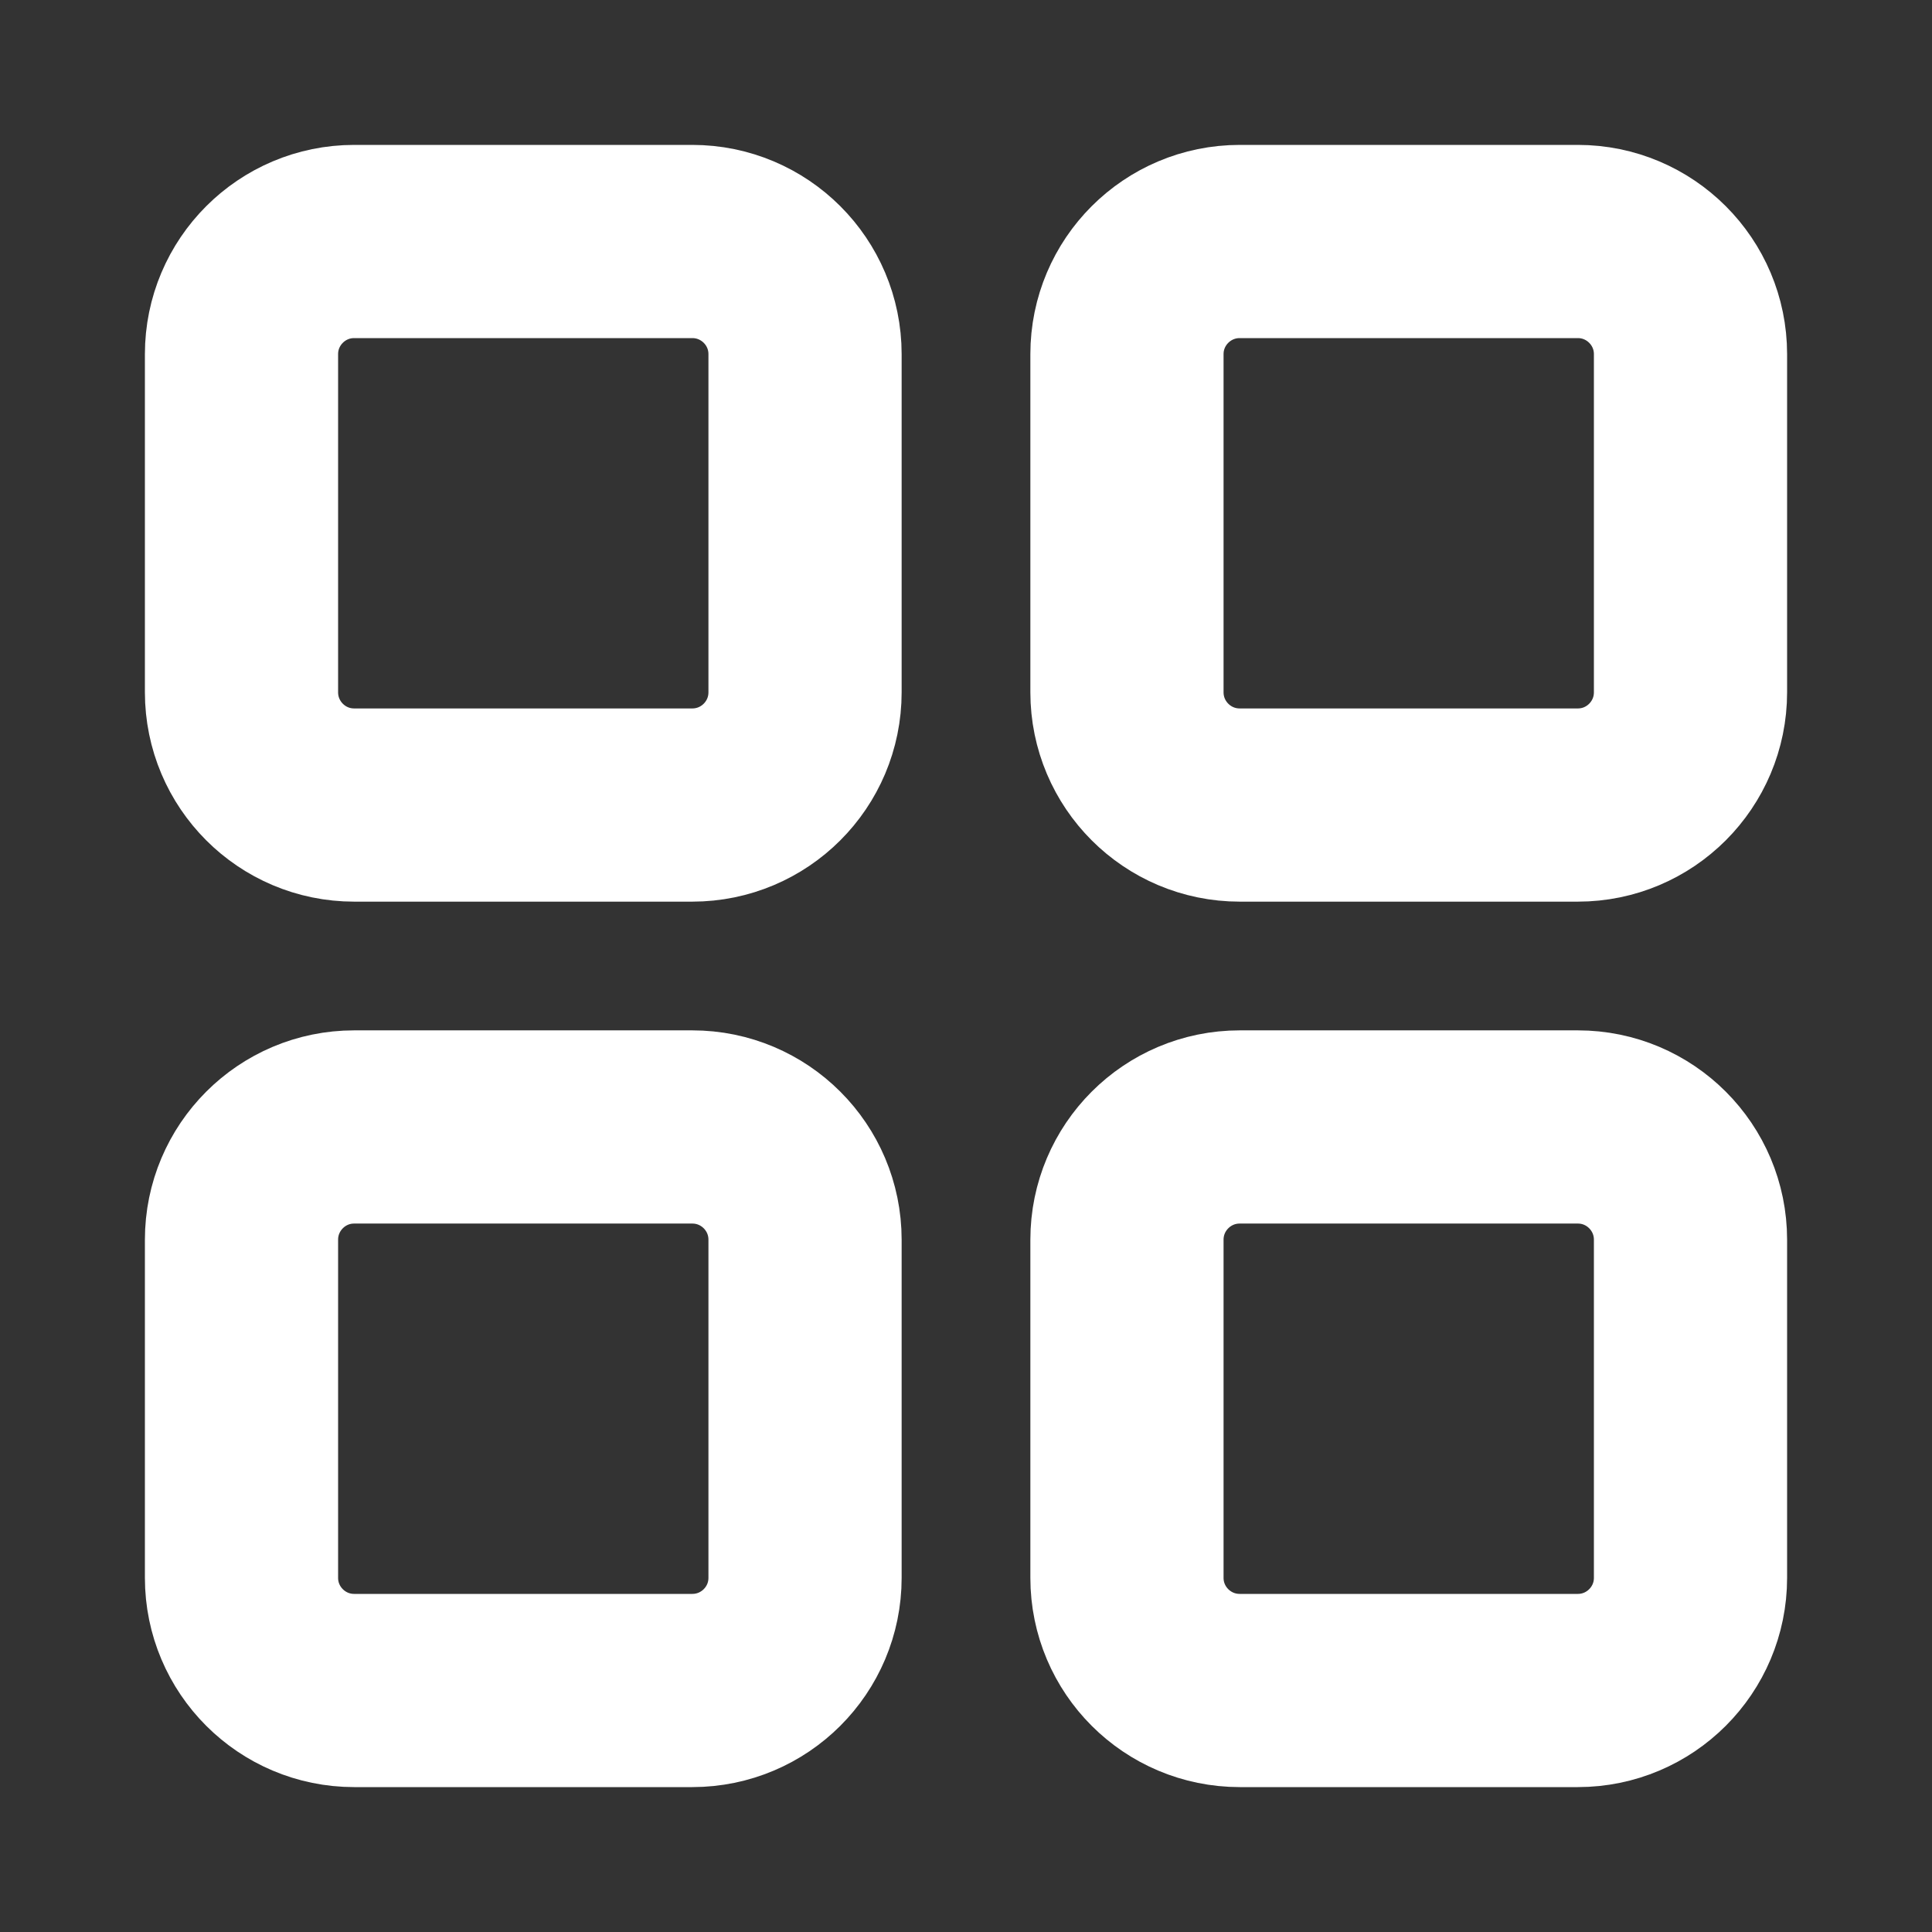 <svg width="16" height="16" viewBox="0 0 16 16" fill="none" xmlns="http://www.w3.org/2000/svg">
<rect x="0" y="0" width="16" height="16" fill="#333333" stroke="none"/>
<path d="M2 2.933C2 2.418 2.418 2 2.933 2H5.733C6.249 2 6.667 2.418 6.667 2.933V5.733C6.667 6.249 6.249 6.667 5.733 6.667H2.933C2.418 6.667 2 6.249 2 5.733V2.933Z" stroke="white" stroke-width="1.6" stroke-linecap="round" stroke-linejoin="round"/>
<path d="M2 10.267C2 9.751 2.418 9.333 2.933 9.333H5.733C6.249 9.333 6.667 9.751 6.667 10.267V13.067C6.667 13.582 6.249 14 5.733 14H2.933C2.418 14 2 13.582 2 13.067V10.267Z" stroke="white" stroke-width="1.6" stroke-linecap="round" stroke-linejoin="round"/>
<path d="M9.333 2.933C9.333 2.418 9.751 2 10.267 2H13.067C13.582 2 14 2.418 14 2.933V5.733C14 6.249 13.582 6.667 13.067 6.667H10.267C9.751 6.667 9.333 6.249 9.333 5.733V2.933Z" stroke="white" stroke-width="1.6" stroke-linecap="round" stroke-linejoin="round"/>
<path d="M9.333 10.267C9.333 9.751 9.751 9.333 10.267 9.333H13.067C13.582 9.333 14 9.751 14 10.267V13.067C14 13.582 13.582 14 13.067 14H10.267C9.751 14 9.333 13.582 9.333 13.067V10.267Z" stroke="white" stroke-width="1.6" stroke-linecap="round" stroke-linejoin="round"/>
</svg>

